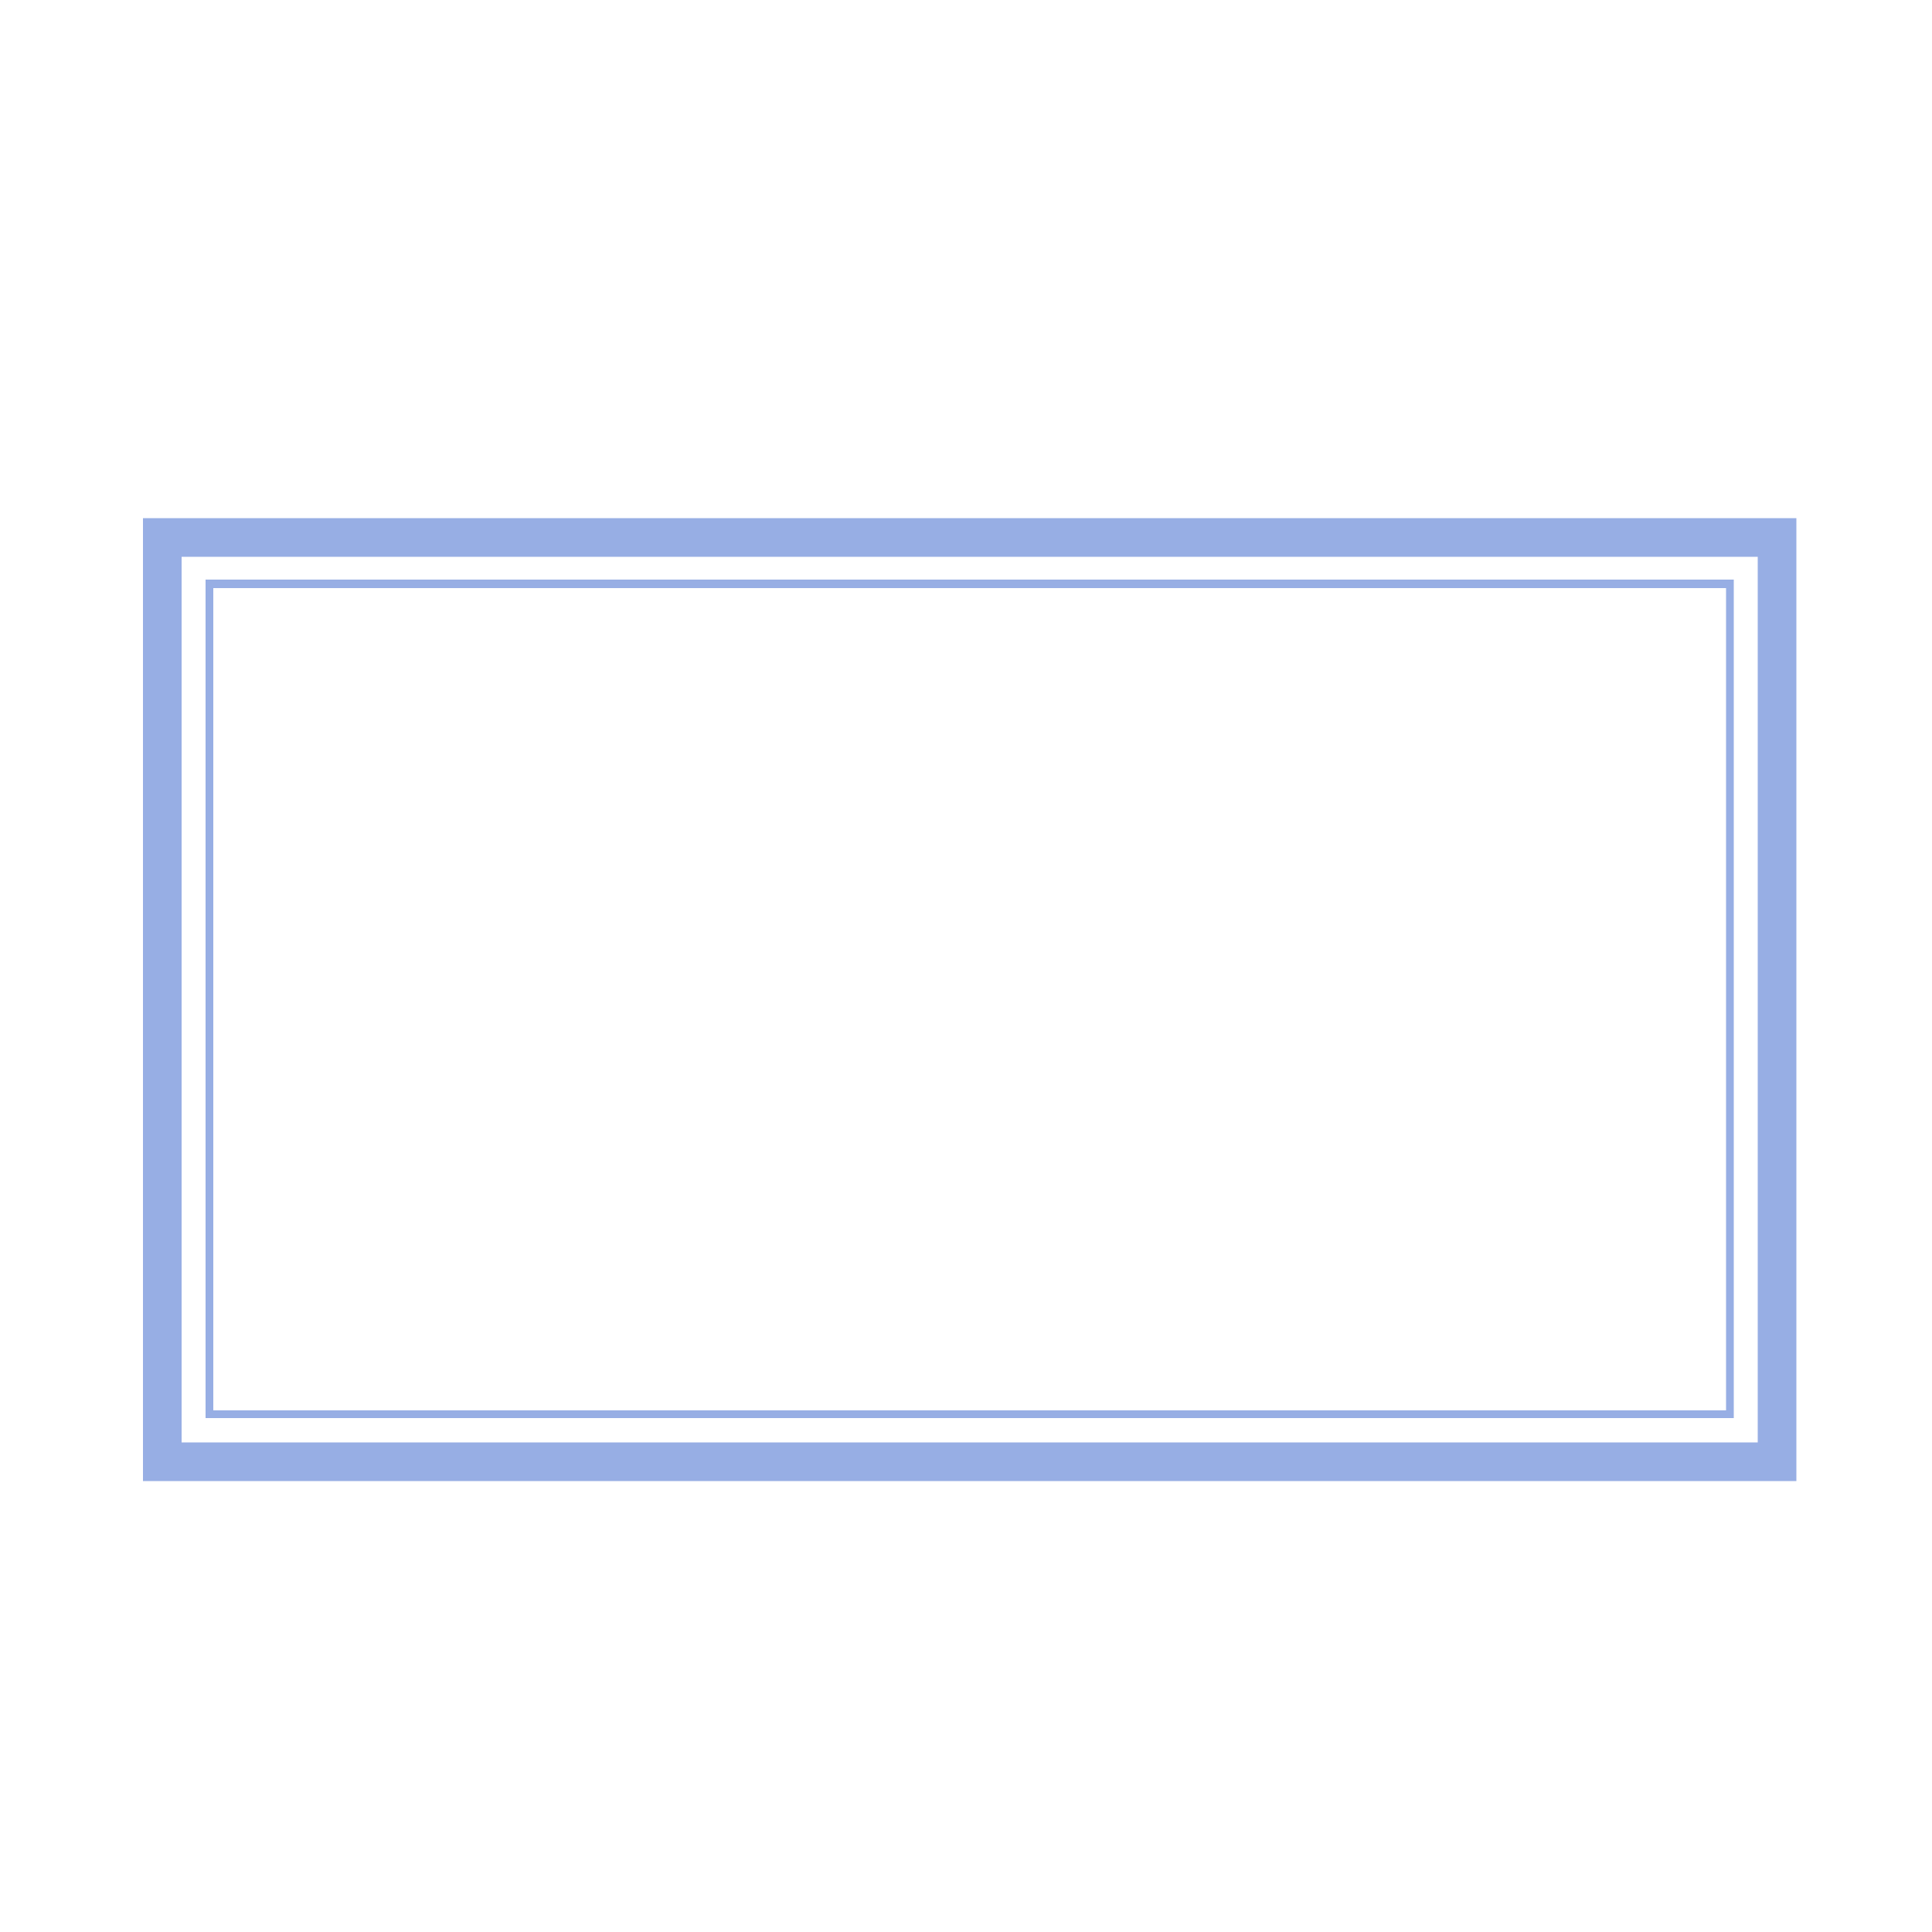<svg id="图层_1" data-name="图层 1" xmlns="http://www.w3.org/2000/svg" viewBox="0 0 50 50"><title>边框</title><path d="M3.7,13.41V38.33H46.49V13.41ZM45.49,37.33H4.7V14.41H45.49Z" fill="#97aee4"/><path d="M44.87,15H5.32v21.7H44.87Zm-.2,21.5H5.52V15.22H44.67Z" fill="#97aee4"/></svg>
